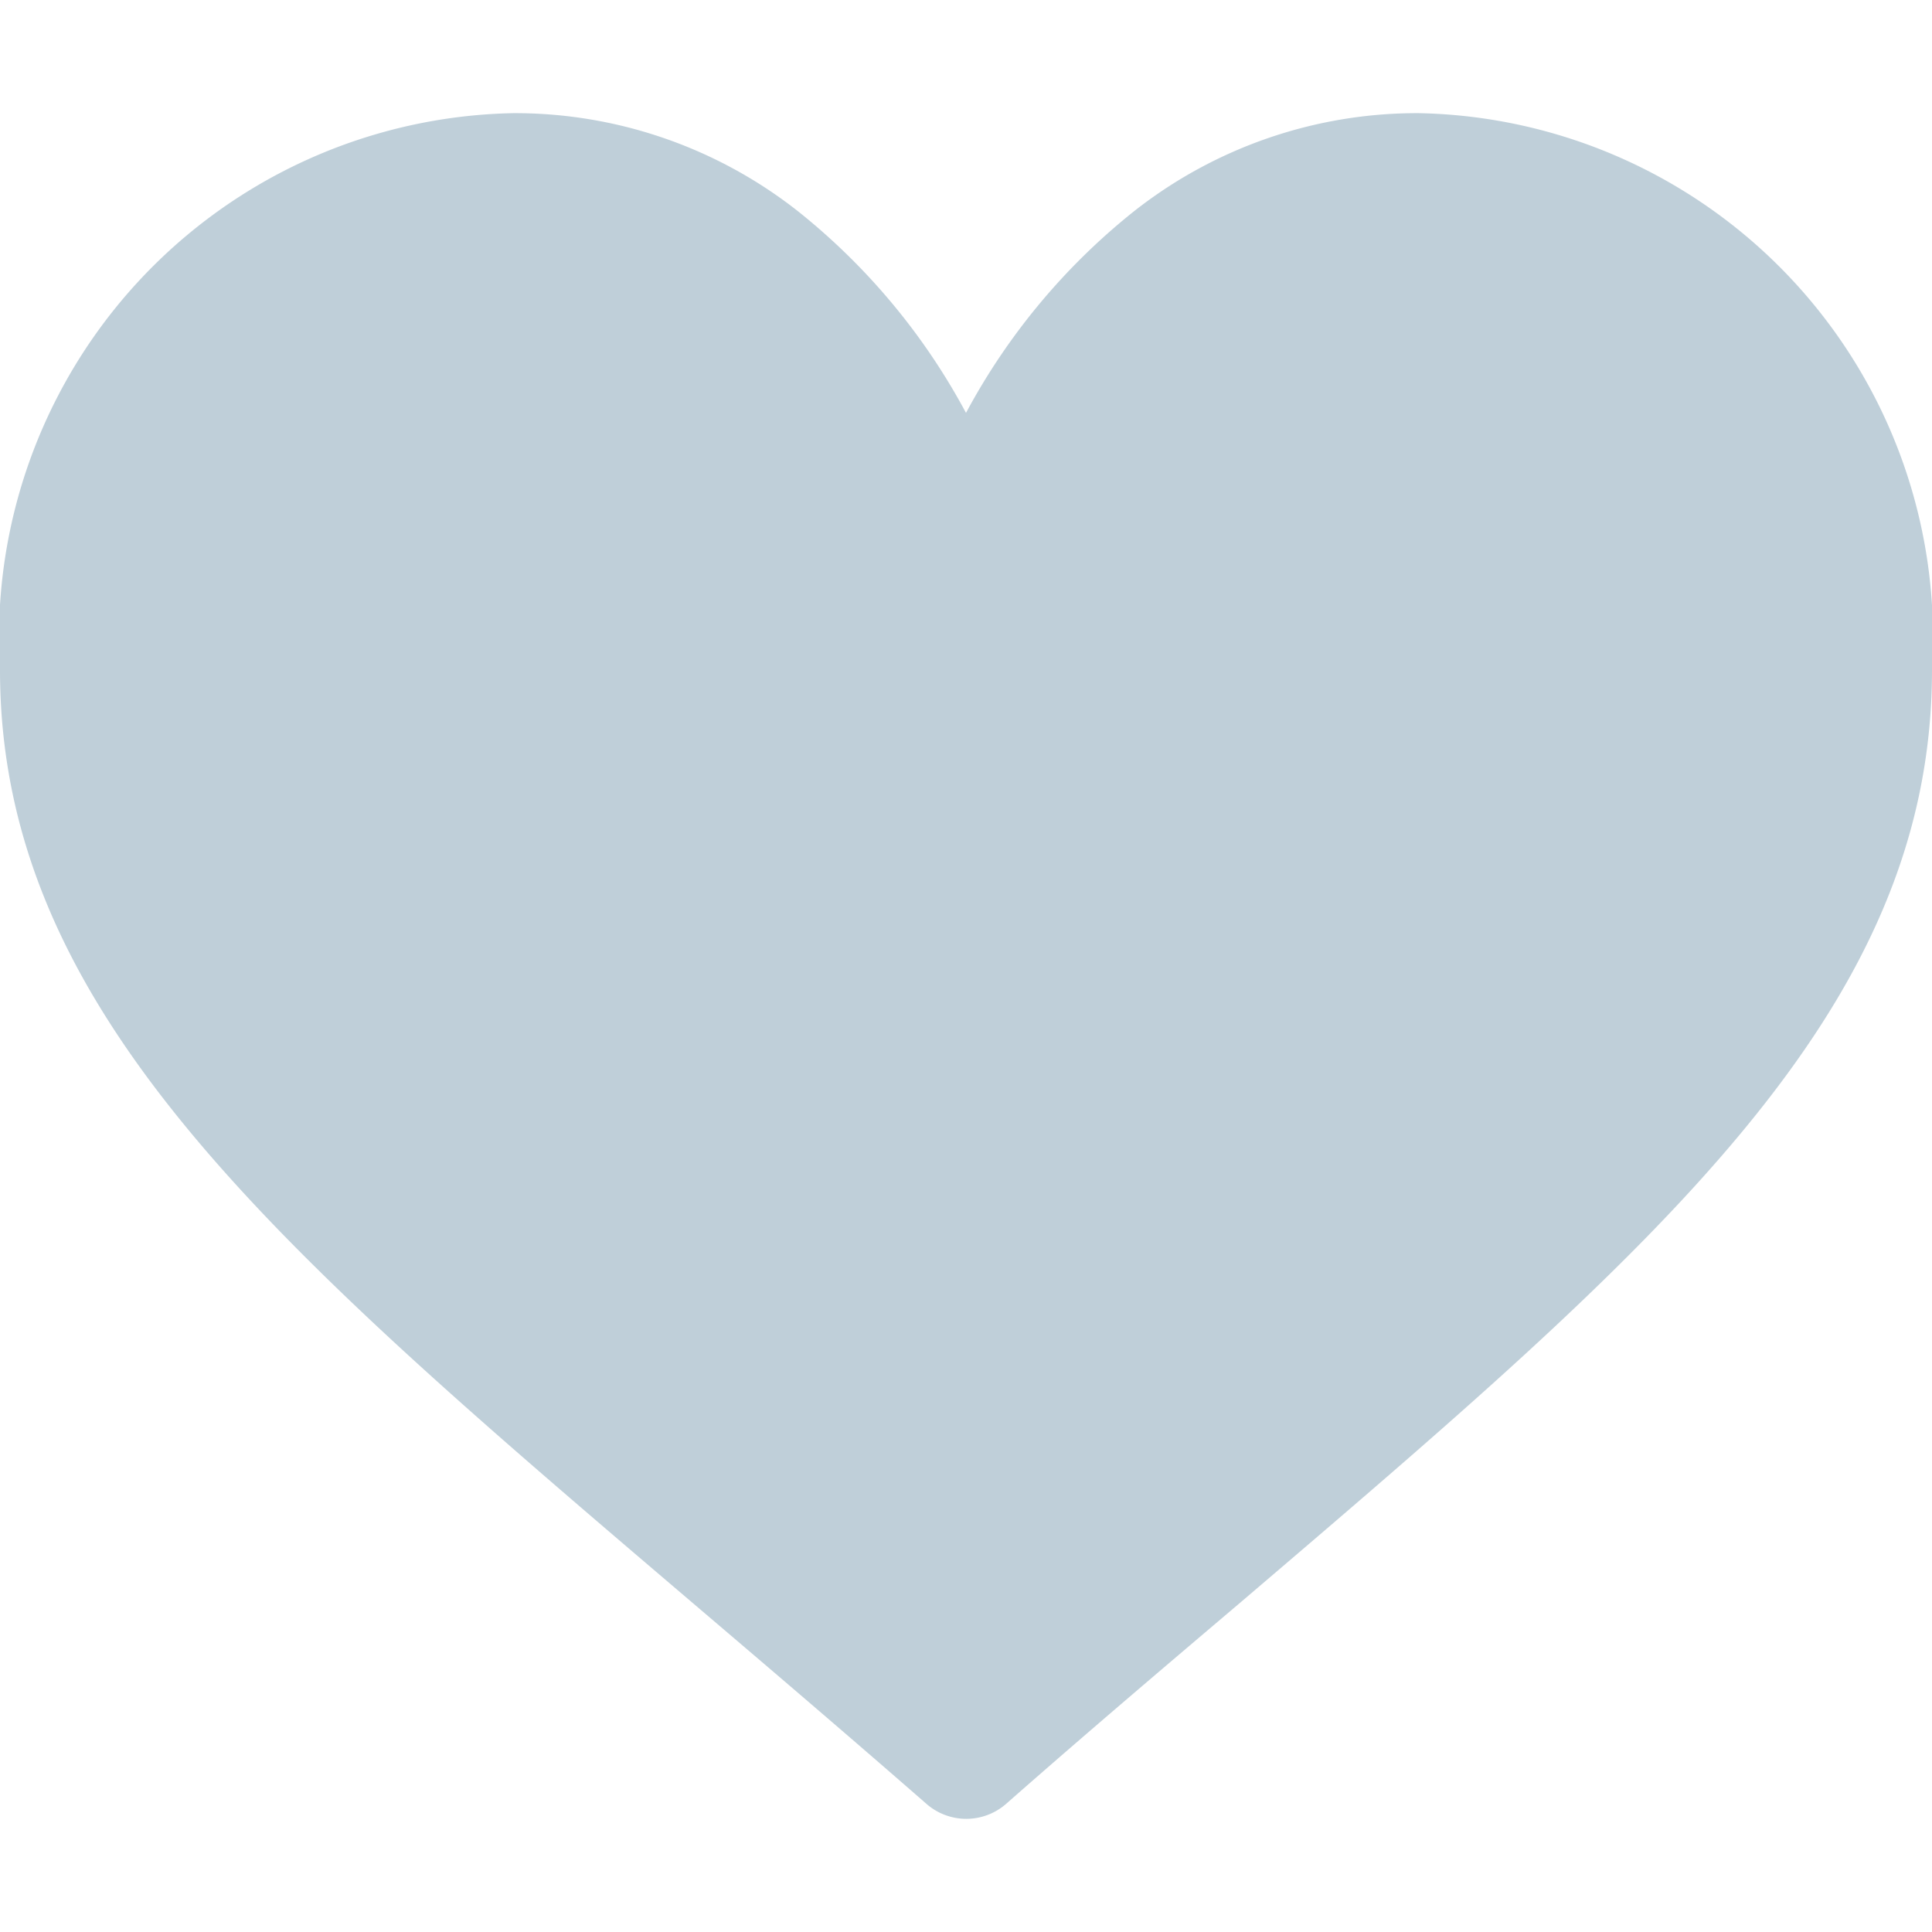 <svg xmlns="http://www.w3.org/2000/svg" width="14" height="14" viewBox="0 0 14 14">
    <defs>
        <clipPath id="xugmmf7vga">
            <path fill="#bfcfd9" stroke="#707070" d="M0 0H14V14H0z" transform="translate(1555 194)"/>
        </clipPath>
    </defs>
    <g clip-path="url(#xugmmf7vga)" transform="translate(-1555 -194)">
        <g>
            <g>
                <path fill="#bfcfd9" d="M10.281.82a3.315 3.315 0 0 0-2.07.716A4.716 4.716 0 0 0 7 2.992a4.715 4.715 0 0 0-1.211-1.456A3.315 3.315 0 0 0 3.719.82 3.8 3.8 0 0 0 0 4.854c0 2.484 1.995 4.184 5.014 6.757.513.437 1.094.932 1.7 1.461a.438.438 0 0 0 .576 0c.6-.528 1.185-1.024 1.7-1.461C12.005 9.038 14 7.338 14 4.854A3.8 3.8 0 0 0 10.281.82z" transform="translate(1555 194)"/>
            </g>
        </g>
    </g>
</svg>
